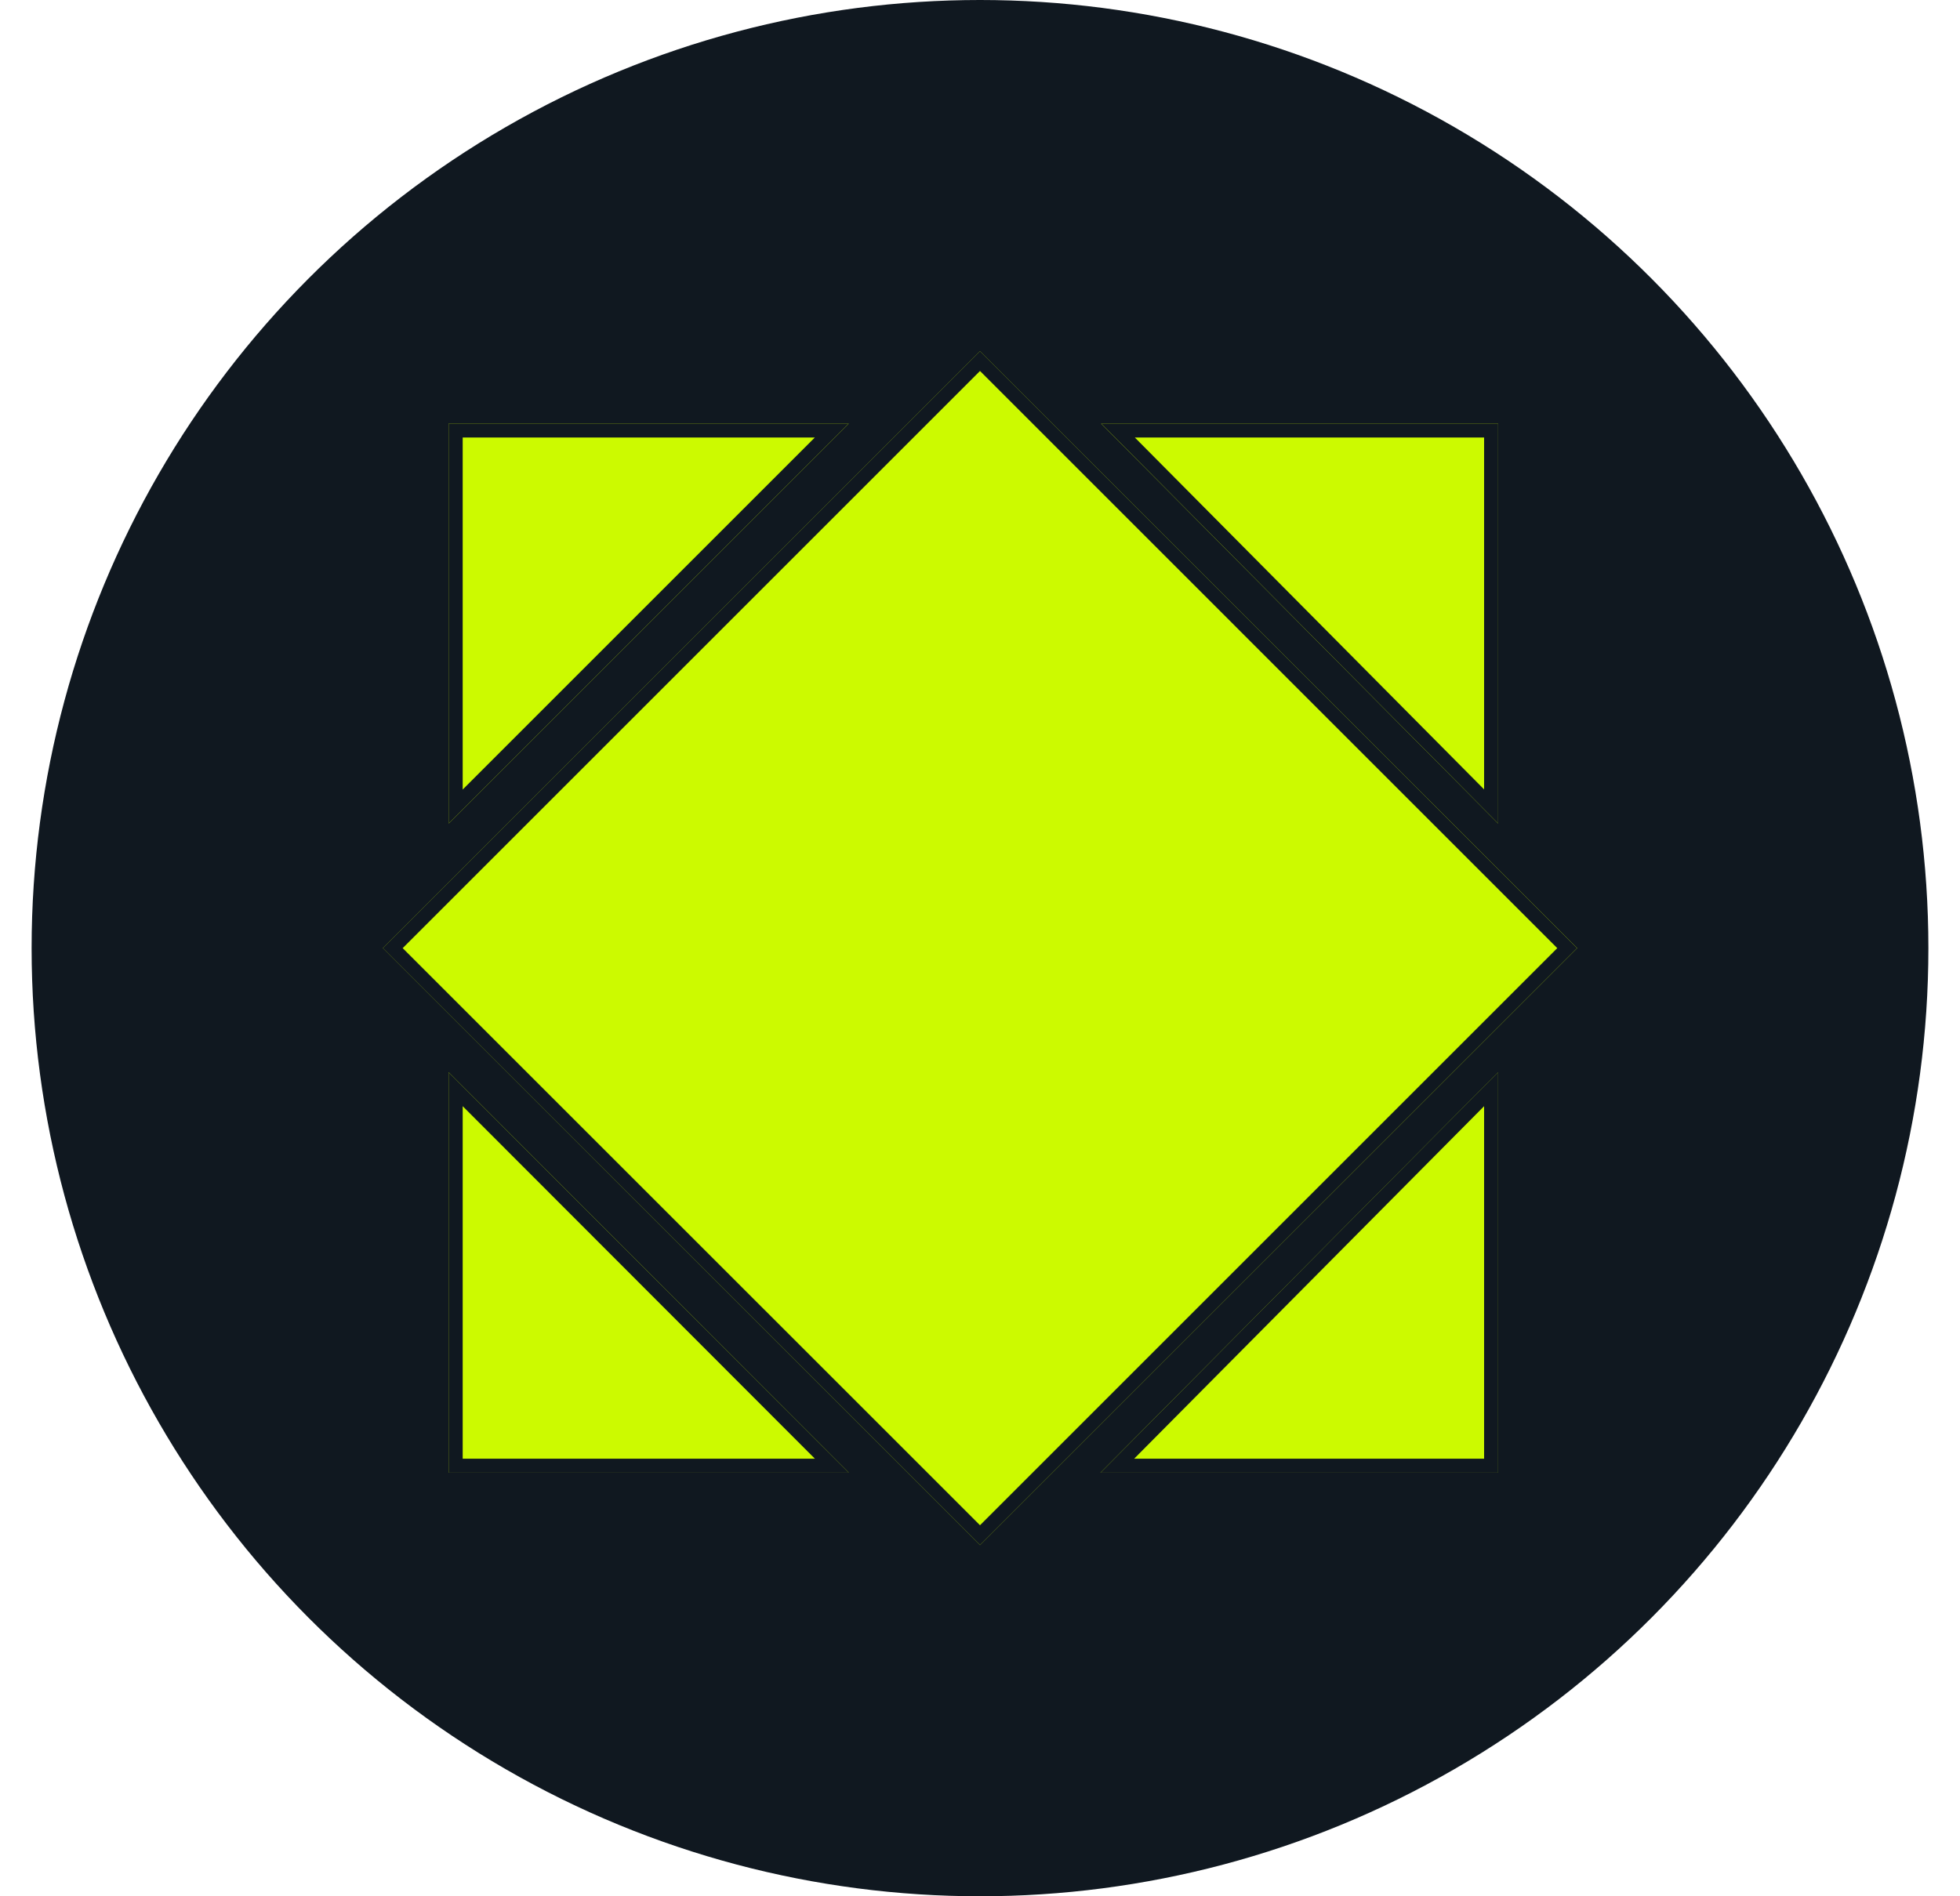 <svg width="31" height="30" viewBox="0 0 31 30" fill="none" xmlns="http://www.w3.org/2000/svg">
<circle cx="15.5" cy="15" r="15" fill="#101820"/>
<path d="M7.096 6.7V13.028L13.424 6.7H7.096Z" fill="#CCFA00"/>
<path d="M23.695 6.7H17.415L23.695 13.028V6.7Z" fill="#CCFA00"/>
<path d="M7.096 23.299H13.424L7.096 16.963V23.299Z" fill="#CCFA00"/>
<path d="M17.405 23.299H23.695V16.963L17.405 23.299Z" fill="#CCFA00"/>
<path d="M15.5 5.556L24.945 15L15.5 24.444L6.056 15L15.5 5.556Z" fill="#CCFA00"/>
<path d="M24.787 15L15.5 24.287L6.212 15L15.5 5.712L24.787 15ZM23.584 23.188H17.672L23.584 17.231V23.188ZM13.156 23.188H7.207V17.232L13.156 23.188ZM13.155 6.811L7.207 12.759V6.811H13.155ZM23.584 6.811V12.758L17.683 6.811H23.584Z" stroke="#101820" stroke-width="0.222"/>
</svg>

